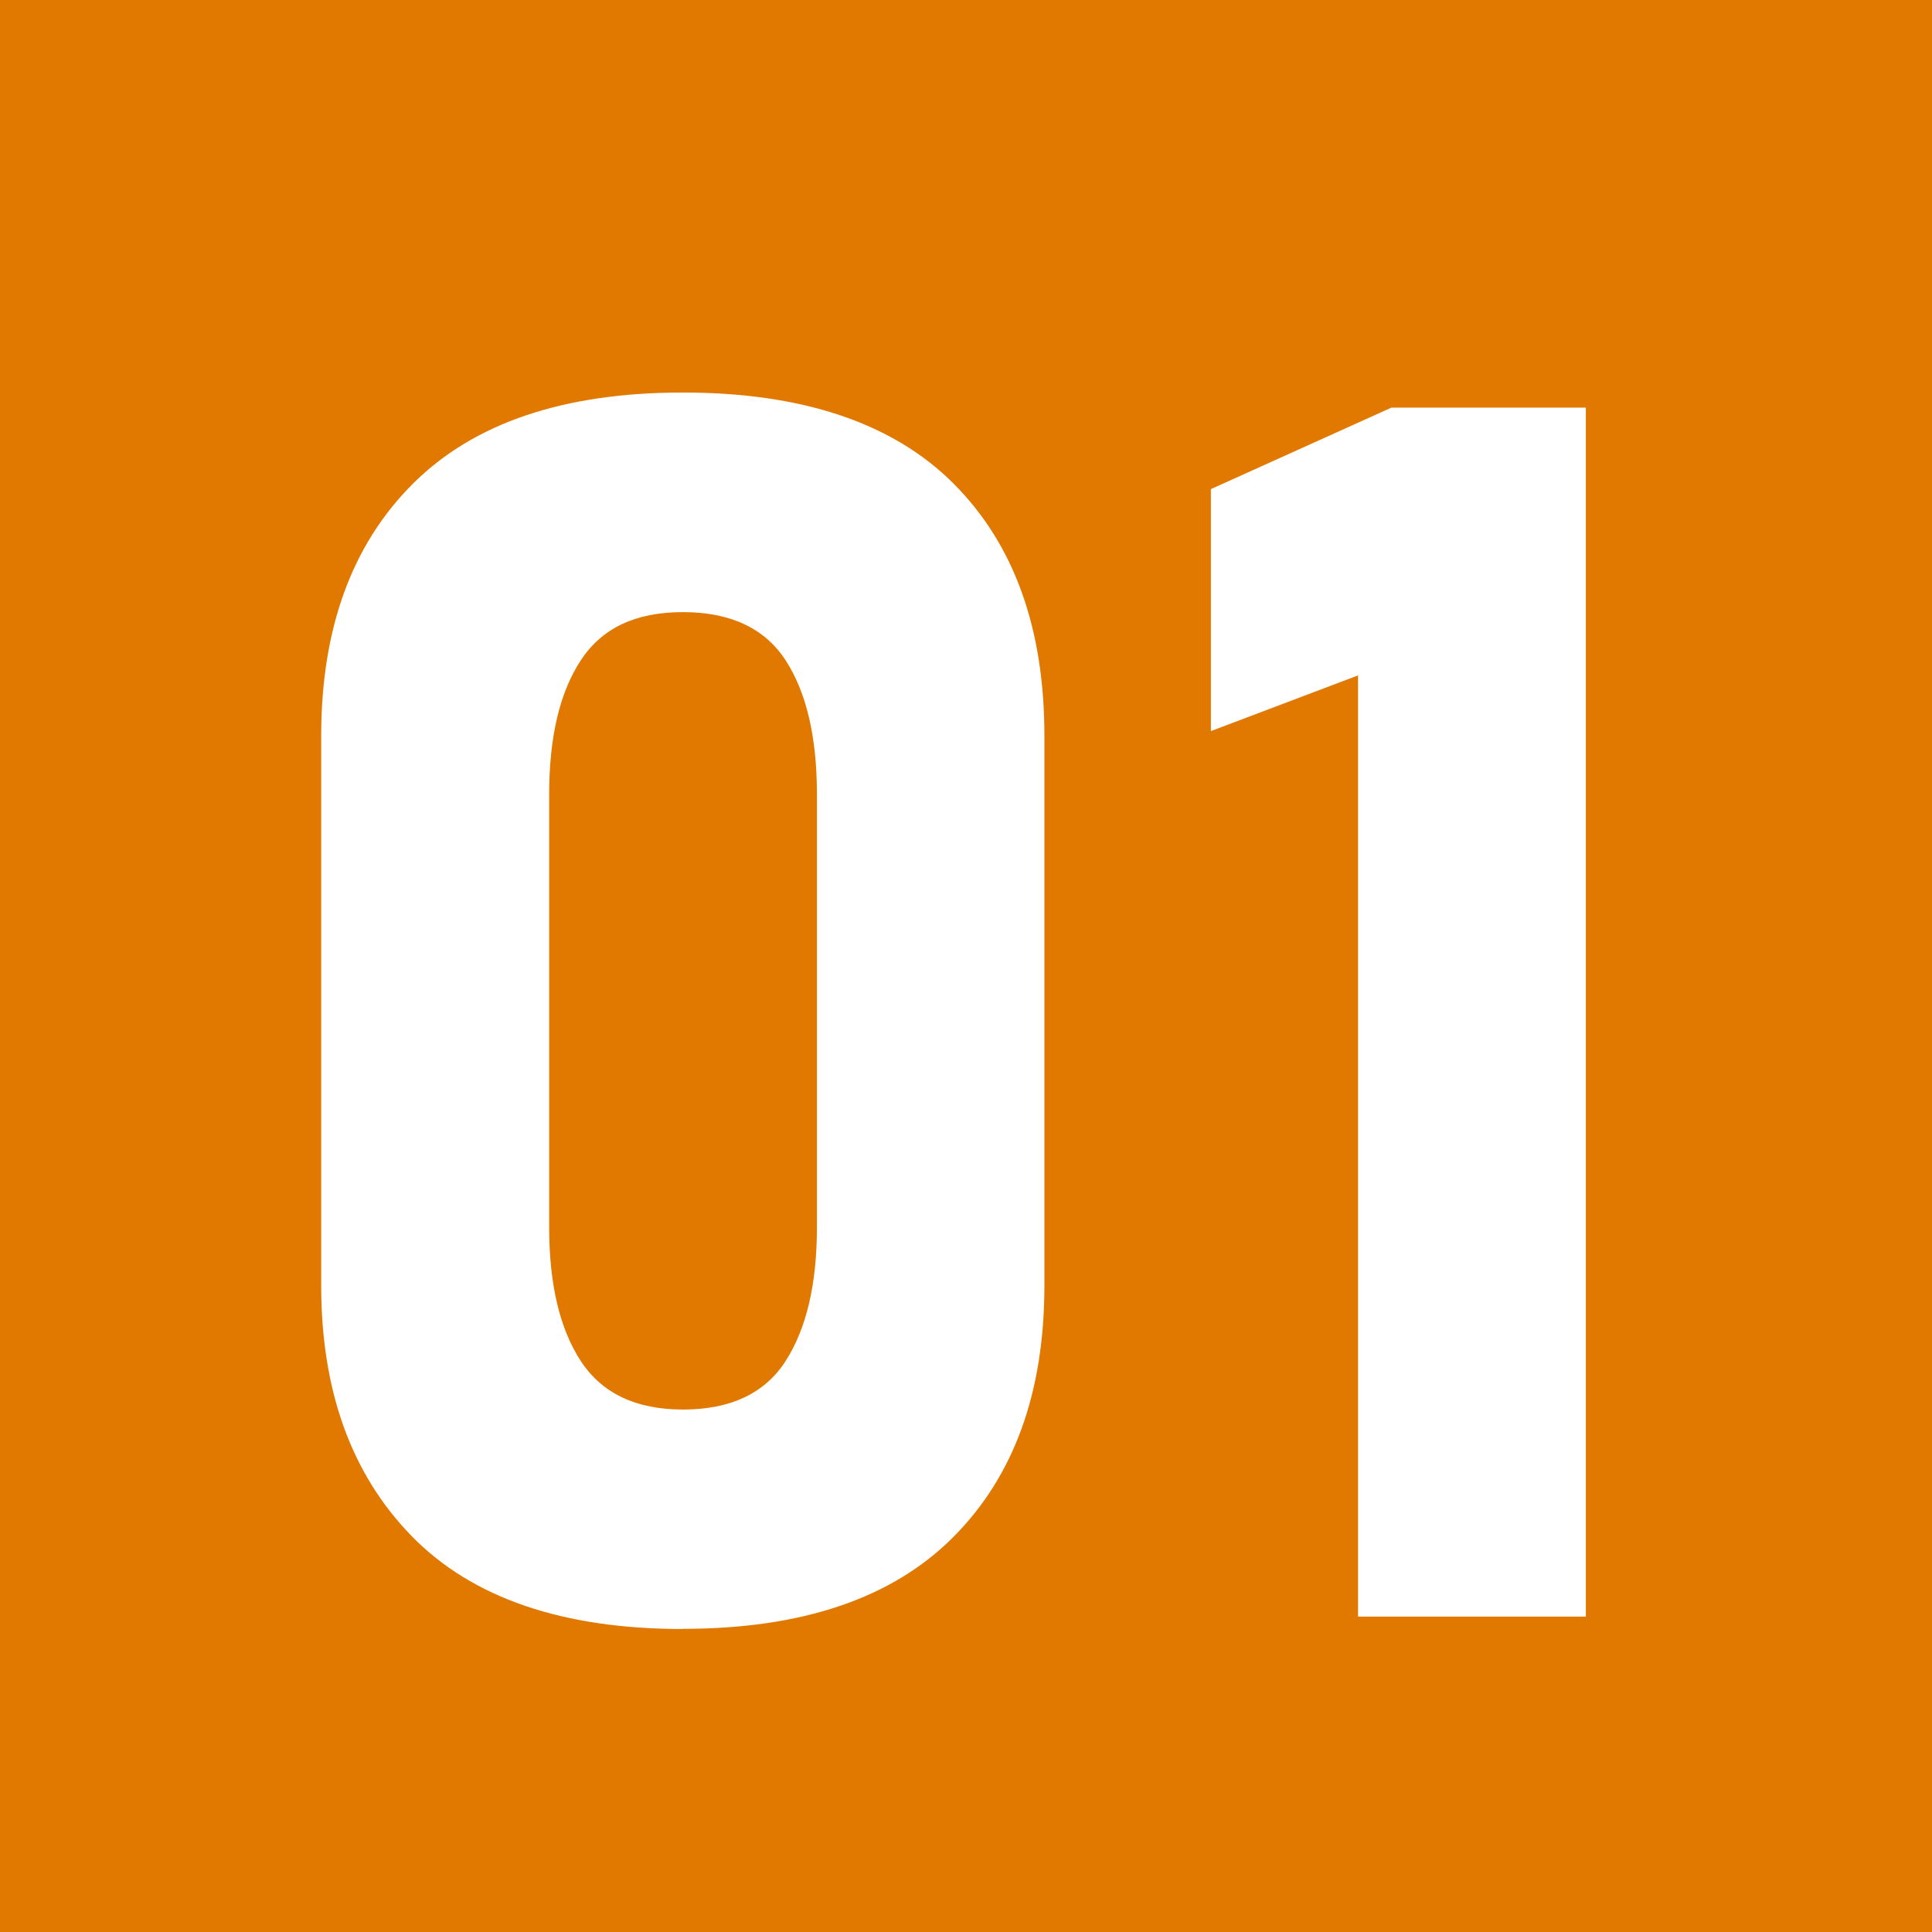 <?xml version="1.0" encoding="UTF-8"?>
<svg id="_繝｡繧､繝ｳ" data-name="繝｡繧､繝ｳ" xmlns="http://www.w3.org/2000/svg" viewBox="0 0 120 120">
  <defs>
    <style>
      .cls-1 {
        fill: #fff;
      }

      .cls-2 {
        fill: #e17900;
      }
    </style>
  </defs>
  <rect class="cls-2" width="120" height="120"/>
  <g>
    <path class="cls-1" d="M42.42,101.18c-7.47,0-13.08-1.92-16.84-5.76-3.75-3.84-5.63-9.03-5.63-15.57v-34.14c0-6.64,1.89-11.86,5.68-15.65,3.79-3.79,9.38-5.68,16.78-5.68s13.04,1.88,16.81,5.65c3.77,3.77,5.65,9,5.65,15.67v34.14c0,6.65-1.89,11.86-5.68,15.65-3.79,3.79-9.38,5.68-16.78,5.68ZM42.42,87.55c2.96,0,5.09-1.01,6.38-3.02s1.94-4.78,1.94-8.29v-26.91c0-3.55-.65-6.32-1.94-8.31s-3.42-3-6.38-3-5.04,1-6.35,3-1.96,4.77-1.96,8.31v26.91c0,3.51.65,6.28,1.96,8.29s3.43,3.02,6.35,3.02Z"/>
    <path class="cls-1" d="M98.5,25.32v75.09h-14.15v-58.46l-9.14,3.46v-15.03l11.21-5.06h12.08Z"/>
  </g>
</svg>